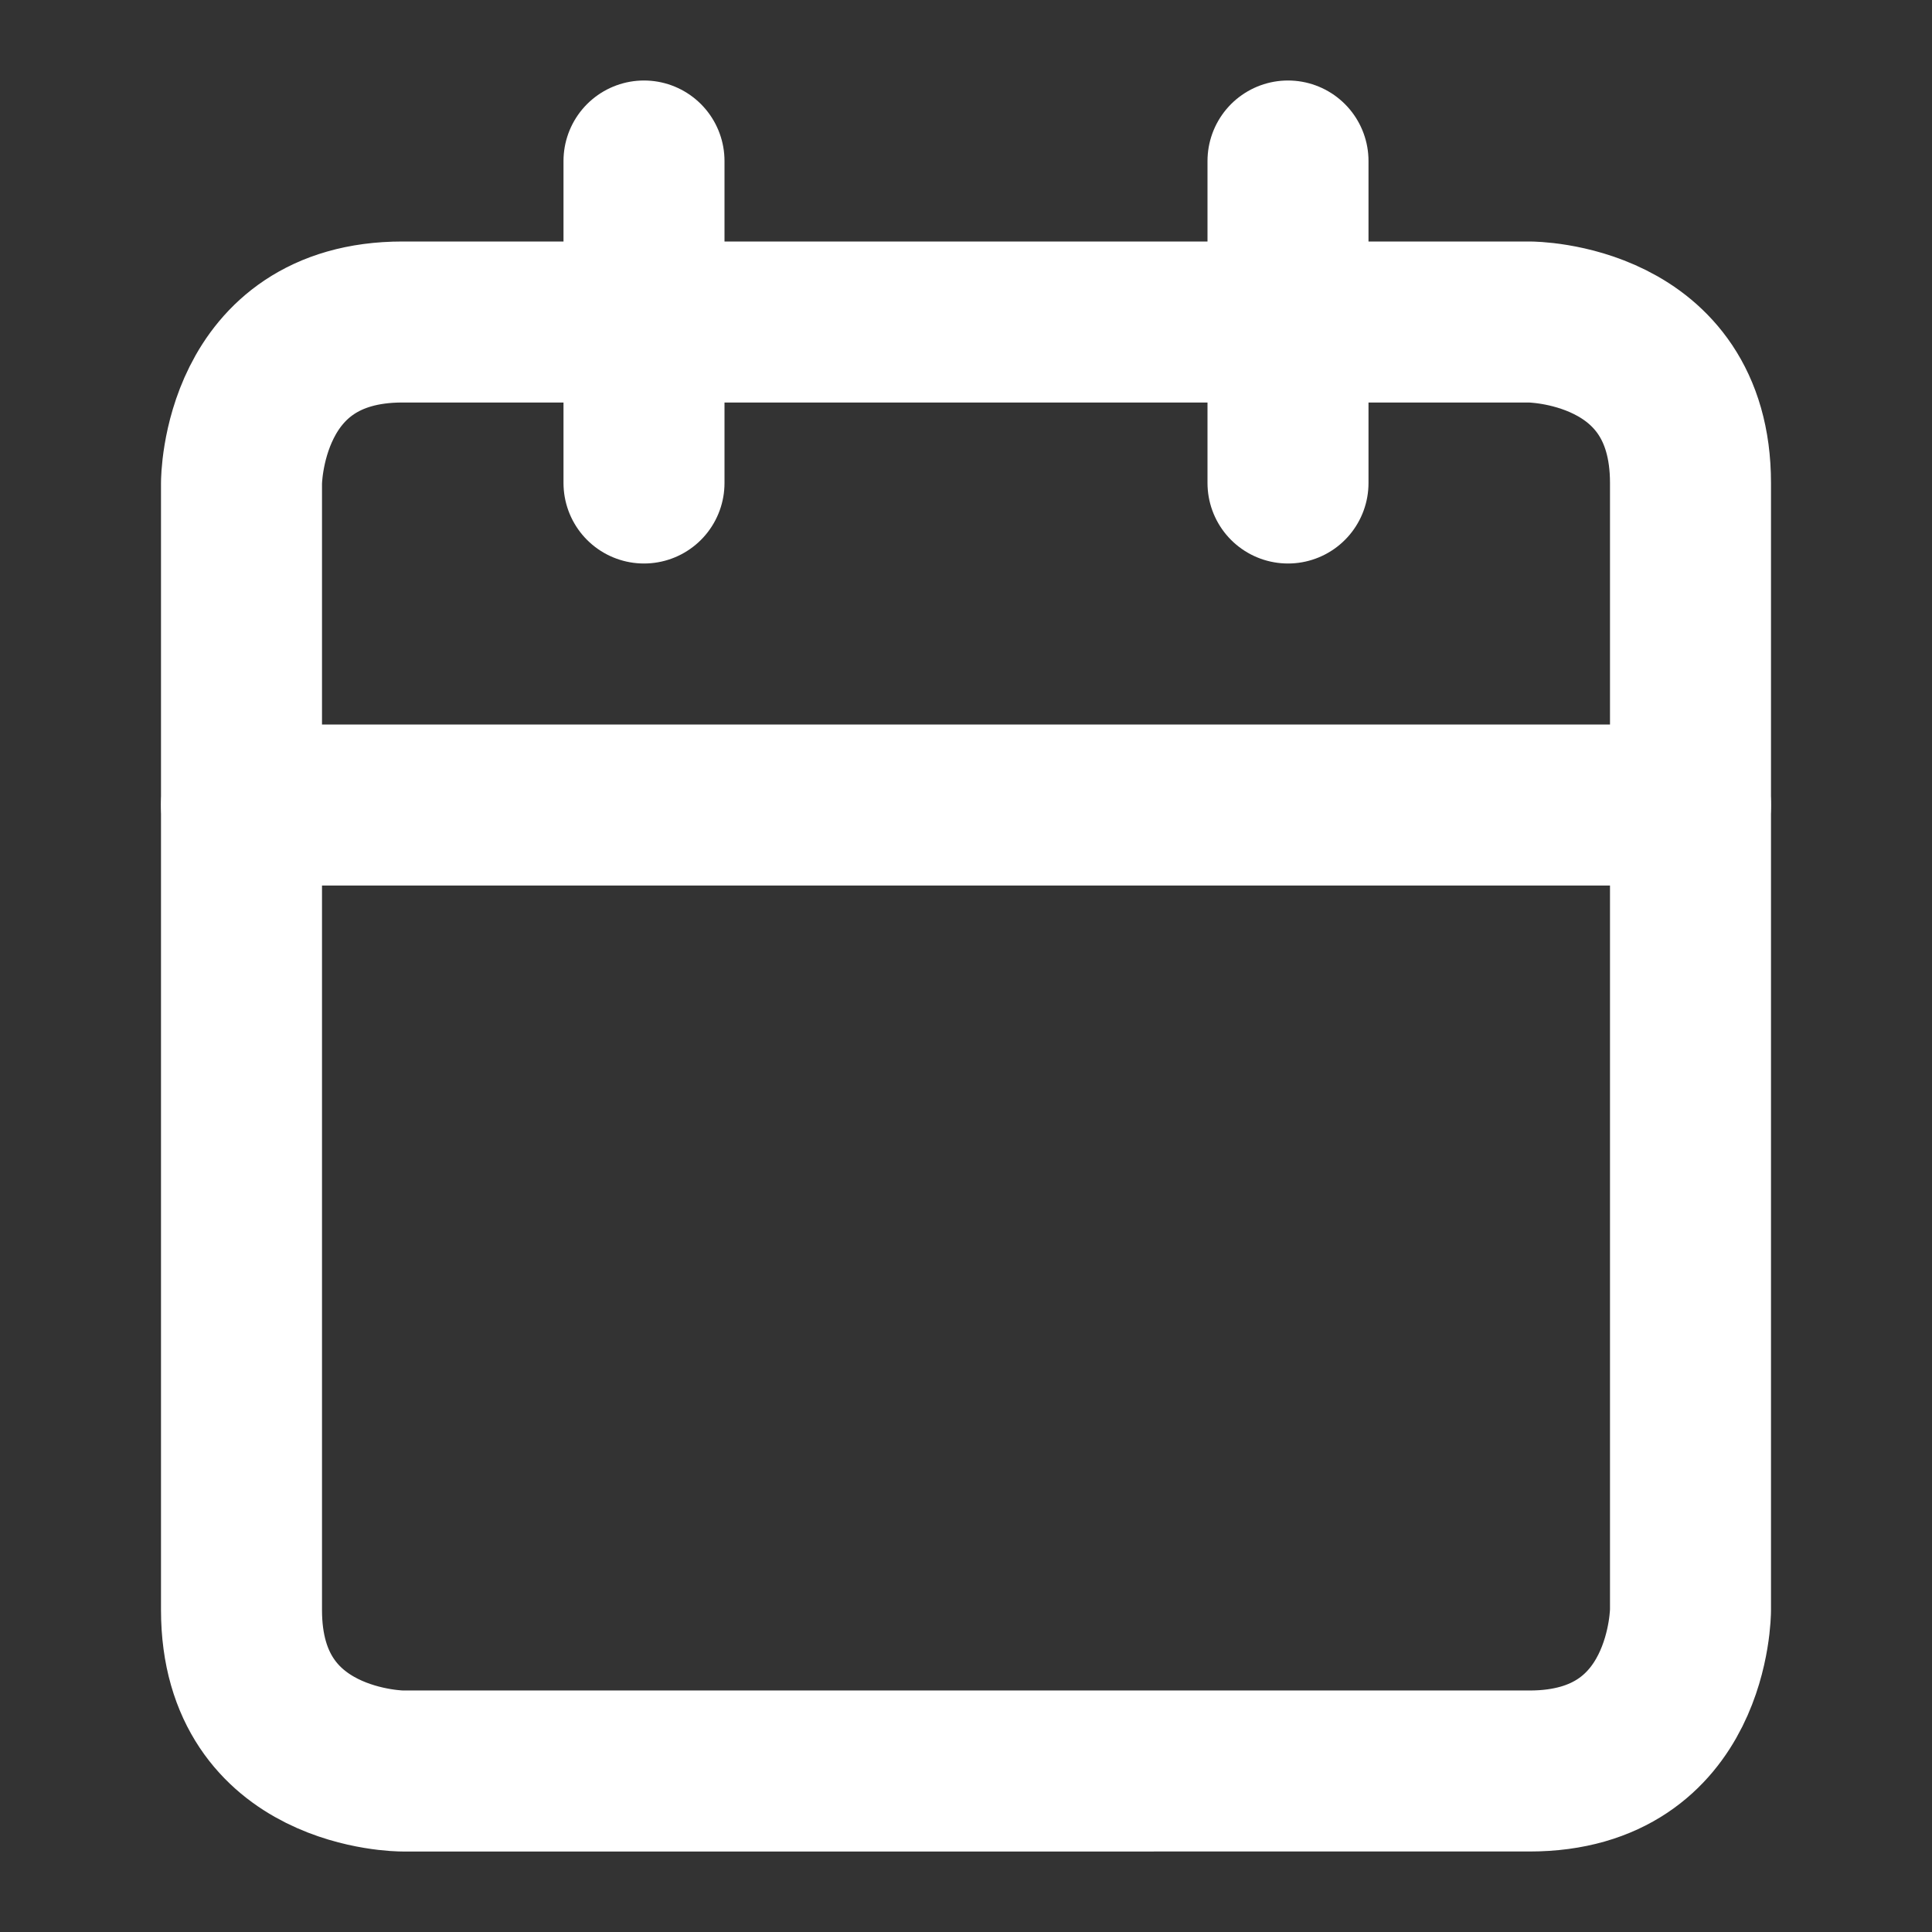 <svg xmlns="http://www.w3.org/2000/svg" viewBox="0 0 24 24" fill="none" stroke="#ffffff" stroke-linecap="round" stroke-linejoin="round" id="Calendar--Streamline-Lucide" height="24" width="24">
  <rect x="0" y="0" width="24" height="24" fill="#333333" stroke="none"/>
  <desc>
    Calendar Streamline Icon: https://streamlinehq.com
  </desc>
  <path d="M8 2v4" stroke-width="2"></path>
  <path d="M16 2v4" stroke-width="2"></path>
  <path d="M5 4h14s2 0 2 2v14s0 2 -2 2H5s-2 0 -2 -2V6s0 -2 2 -2" stroke-width="2"></path>
  <path d="M3 10h18" stroke-width="2"></path>
</svg>